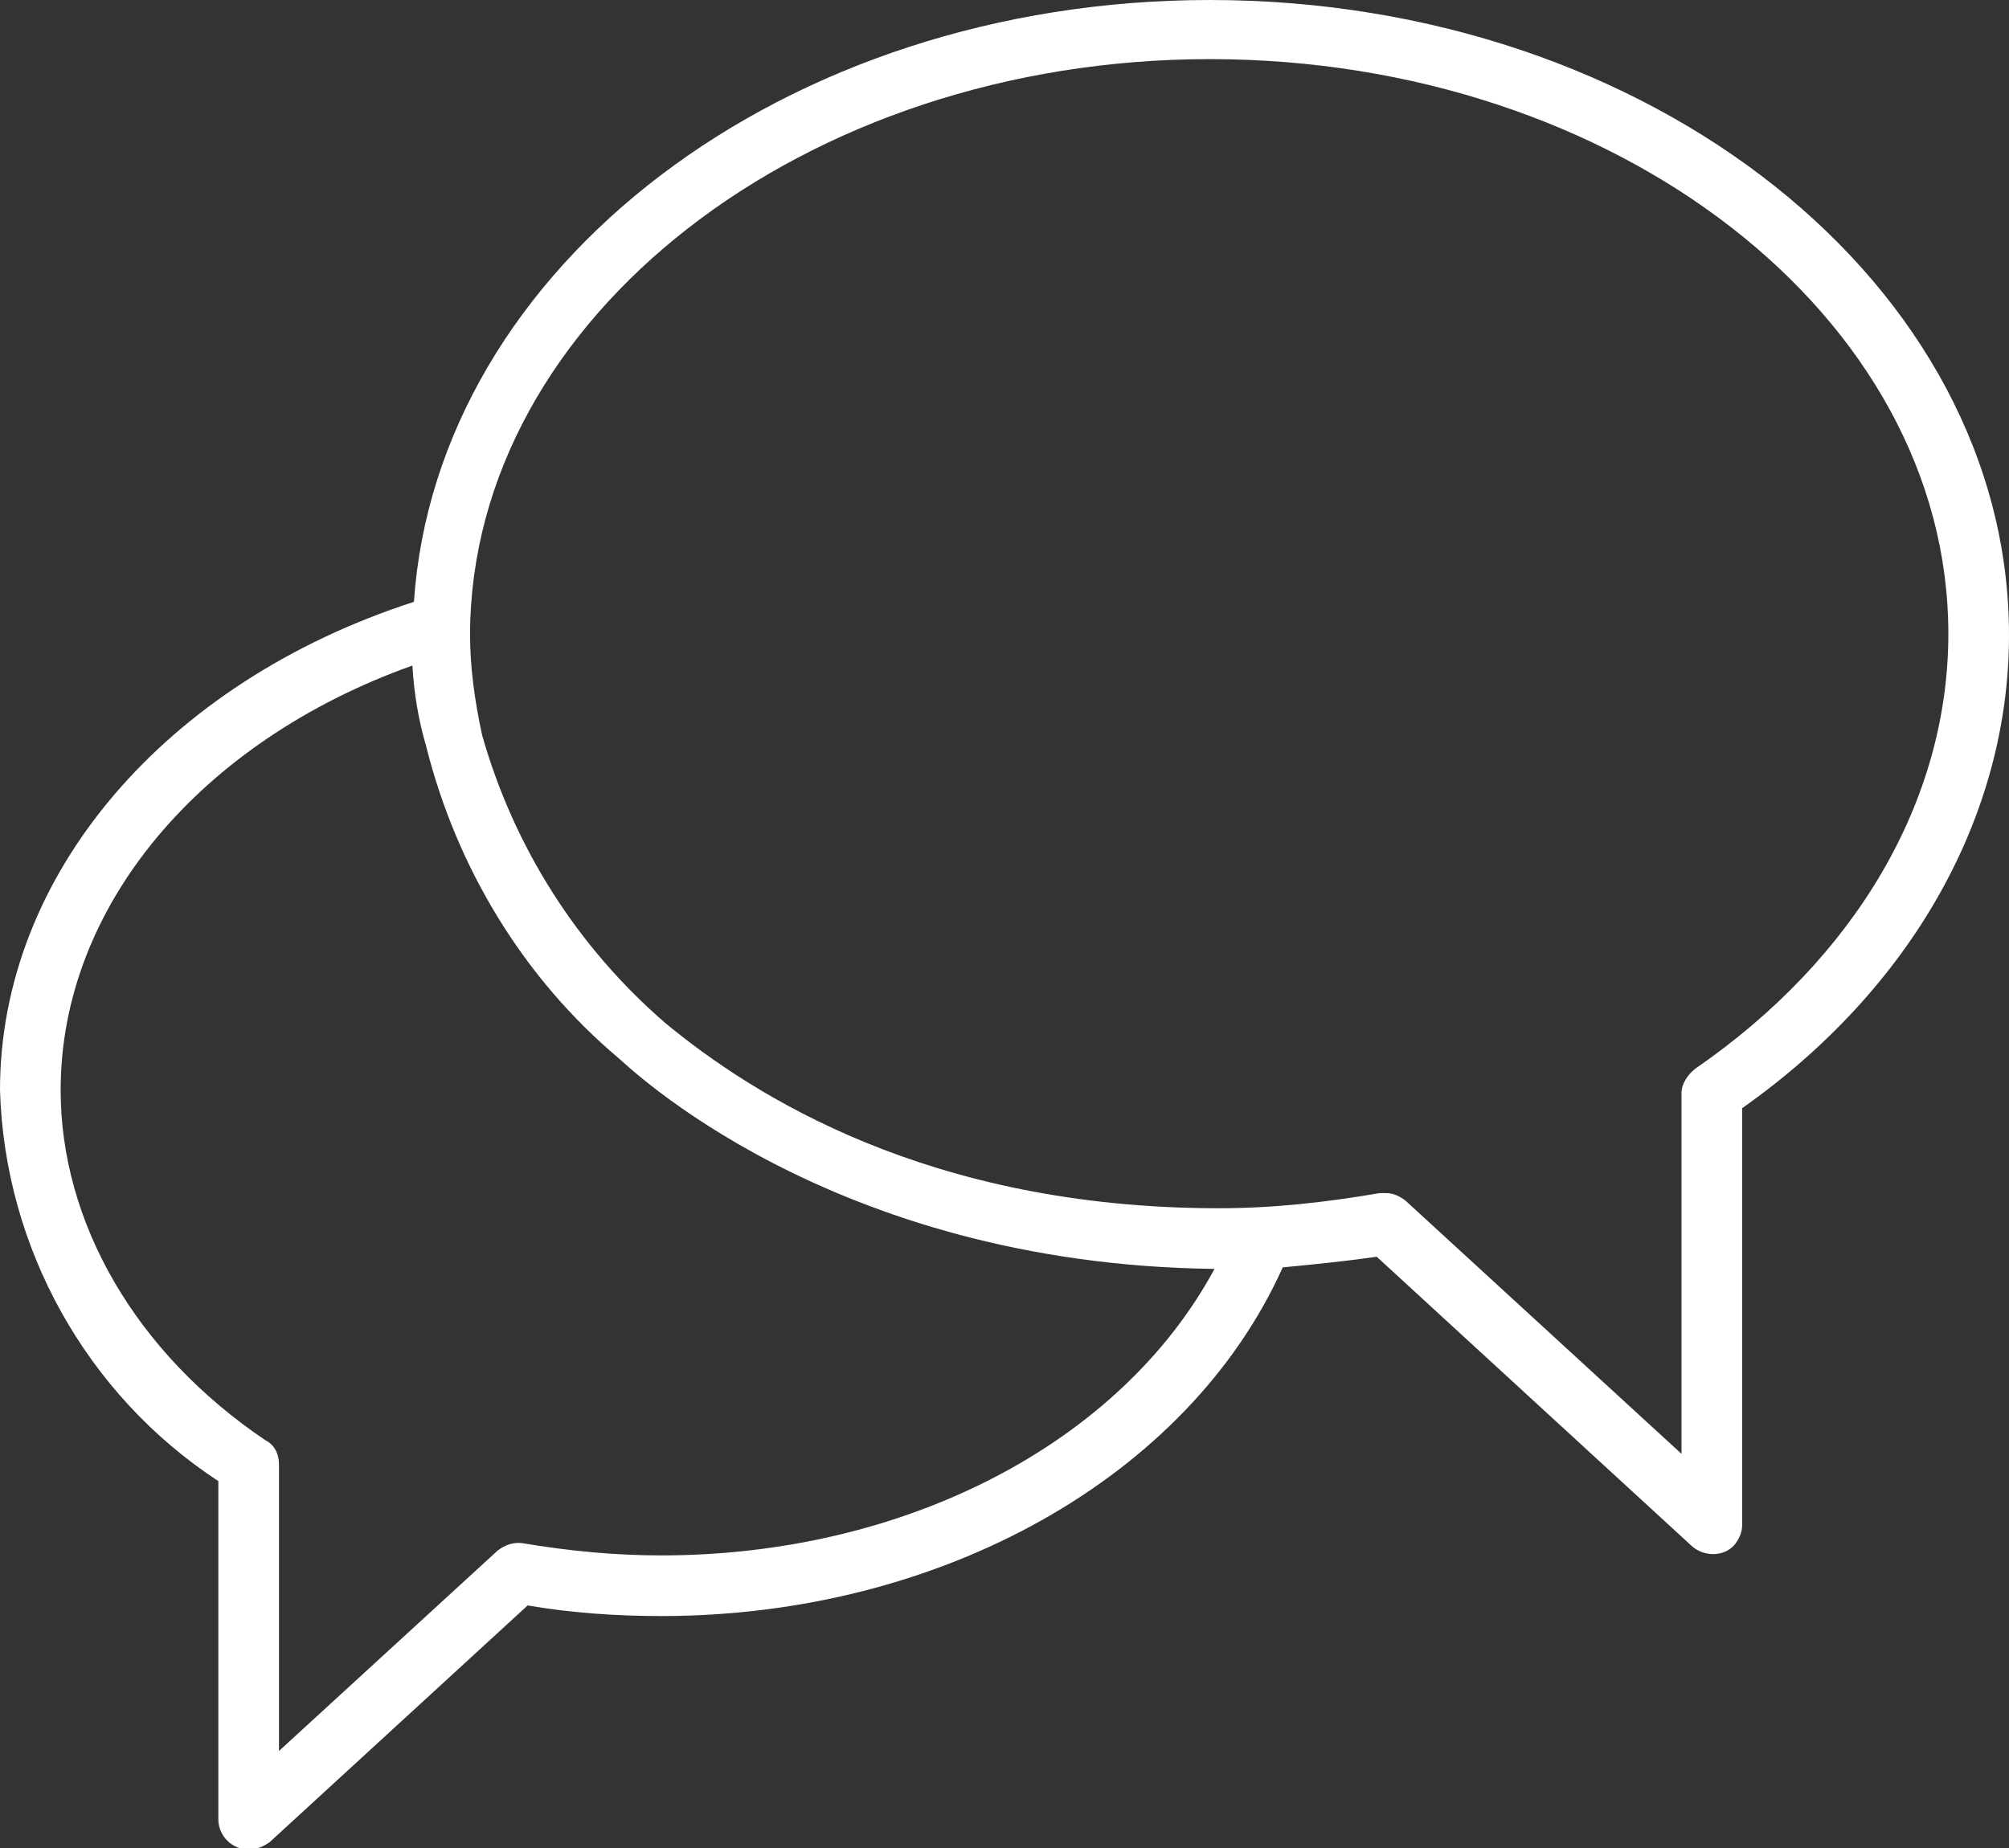 <?xml version="1.0" encoding="utf-8"?>
<!-- Generator: Adobe Illustrator 23.0.1, SVG Export Plug-In . SVG Version: 6.00 Build 0)  -->
<svg version="1.1" id="Layer_1" xmlns="http://www.w3.org/2000/svg" xmlns:xlink="http://www.w3.org/1999/xlink" x="0px" y="0px"
	 viewBox="0 0 132.5 121.9" style="enable-background:new 0 0 132.5 121.9;" xml:space="preserve">
<rect x="0" y="0" width="132.5" height="121.9" fill="#333333" stroke="none"/>
<style type="text/css">
	.st0{fill:#FFFFFF;}
</style>
<g id="Group_12" transform="translate(0 0)">
	<path id="Path_17" class="st0" d="M79.8,0c-28.1,0-51,17.6-52.5,39.7C10.9,45,0,57.7,0,71.9C0.3,82.3,5.7,92,14.4,97.7V120
		c0,1.1,0.9,2,2,2c0.5,0,1-0.2,1.4-0.5l17-15.6c2.9,0.5,5.9,0.7,8.8,0.7c18.5,0,34.8-9.2,41-23c2.1-0.2,4.1-0.4,6.2-0.7l20.8,19.1
		c0.8,0.7,2.1,0.7,2.8-0.1c0.3-0.4,0.5-0.8,0.5-1.3V73.1c11.2-7.9,17.6-19.3,17.6-31.2C132.5,18.8,108.9,0,79.8,0z M43.6,102.6
		c-3.1,0-6.1-0.3-9.1-0.8c-0.6-0.1-1.2,0.1-1.7,0.5l-14.4,13.2V96.6c0-0.7-0.3-1.3-0.9-1.6C8.9,89.2,4,80.6,4,71.9
		c0-12.1,9.2-23,23.2-28c0.1,1.8,0.4,3.6,0.9,5.3c2,8,6.4,15.3,12.7,20.6c0.4,0.3,13.8,13.6,39.3,13.9
		C73.9,95.2,59.7,102.6,43.6,102.6z M111.8,70.5c-0.5,0.4-0.9,1-0.9,1.6v23.8L92.7,79.2c-0.4-0.3-0.8-0.5-1.3-0.5H91
		c-3.5,0.6-7,1-10.6,1c-19.2,0-30.8-7.5-36.5-12.2c-5.8-5-10-11.6-12.1-19C31.3,46.2,31,44,31,41.8C31.1,21,53,3.9,79.8,3.9
		s48.7,17,48.7,37.9C128.5,52.8,122.4,63.2,111.8,70.5z"/>
</g>
</svg>
